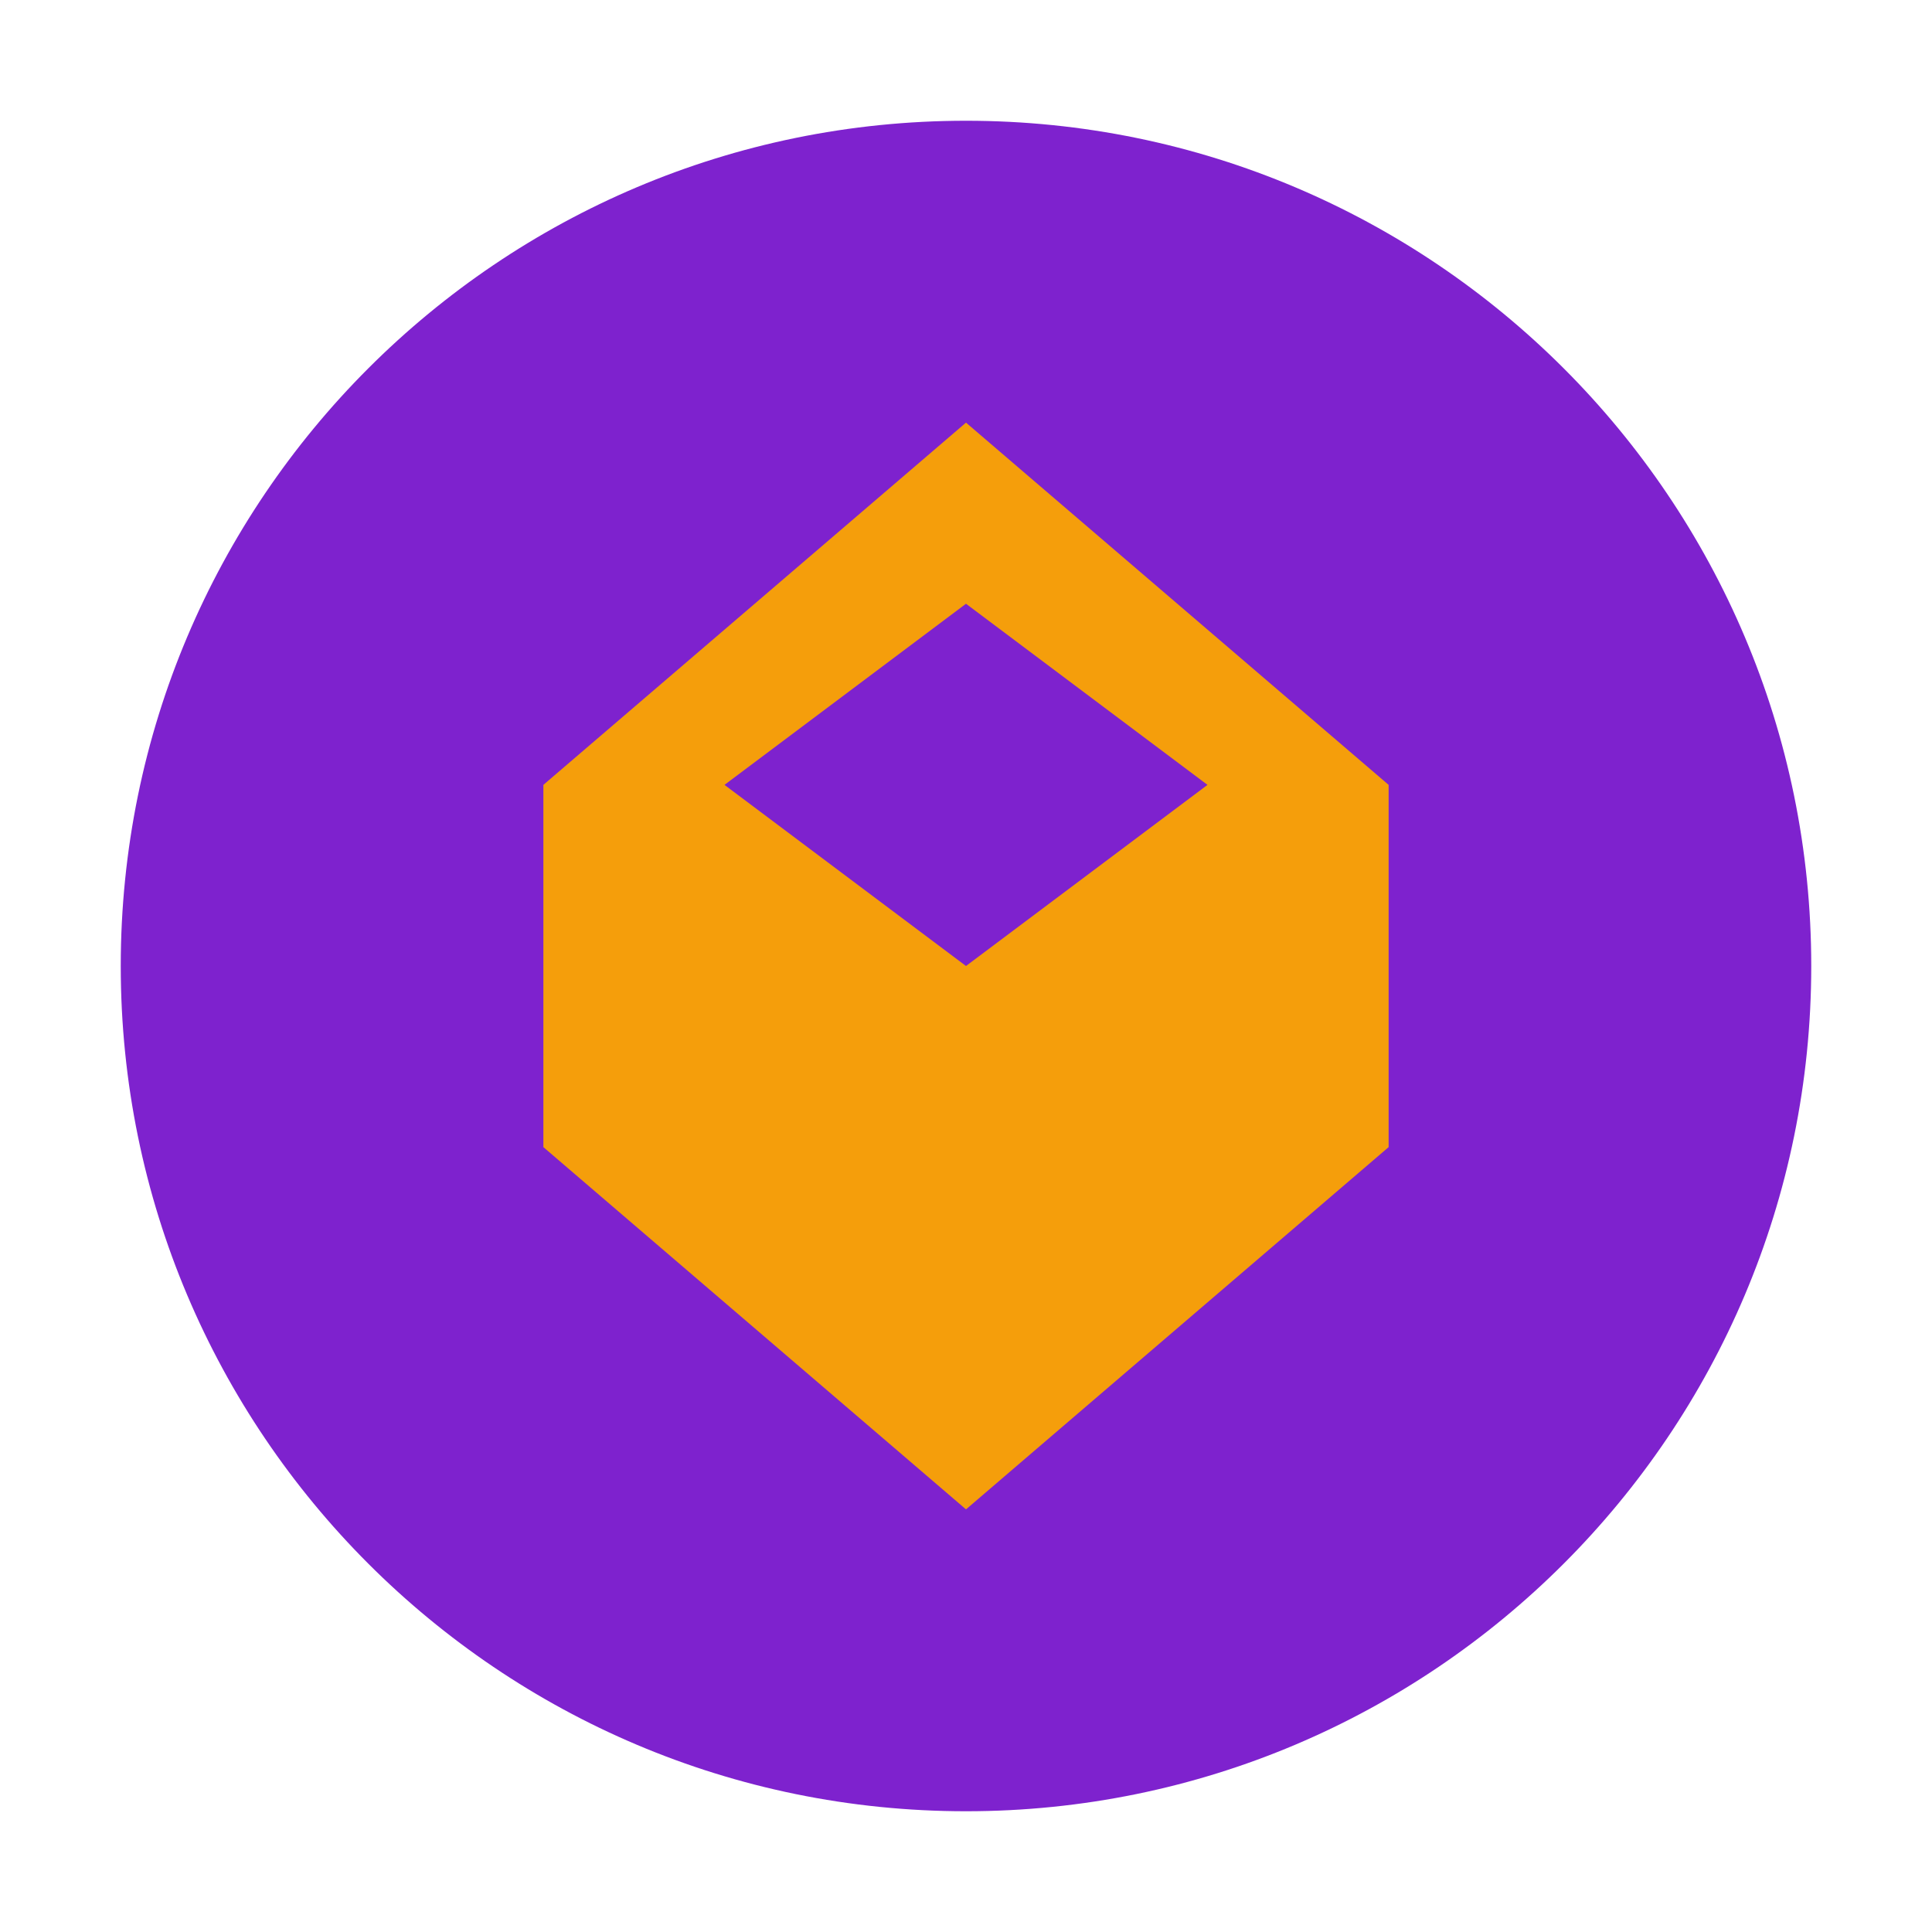 <svg xmlns="http://www.w3.org/2000/svg" width="32" height="32" viewBox="0 0 32 32" fill="none">
  <path d="M16 2C8.268 2 2 8.268 2 16C2 23.732 8.268 30 16 30C23.732 30 30 23.732 30 16C30 8.268 23.732 2 16 2Z" fill="#7E22CE"/>
  <path d="M23 13L16 7L9 13V19L16 25L23 19V13Z" fill="#F59E0B"/>
  <path d="M16 16L12 13L16 10L20 13L16 16Z" fill="#7E22CE"/>
</svg>